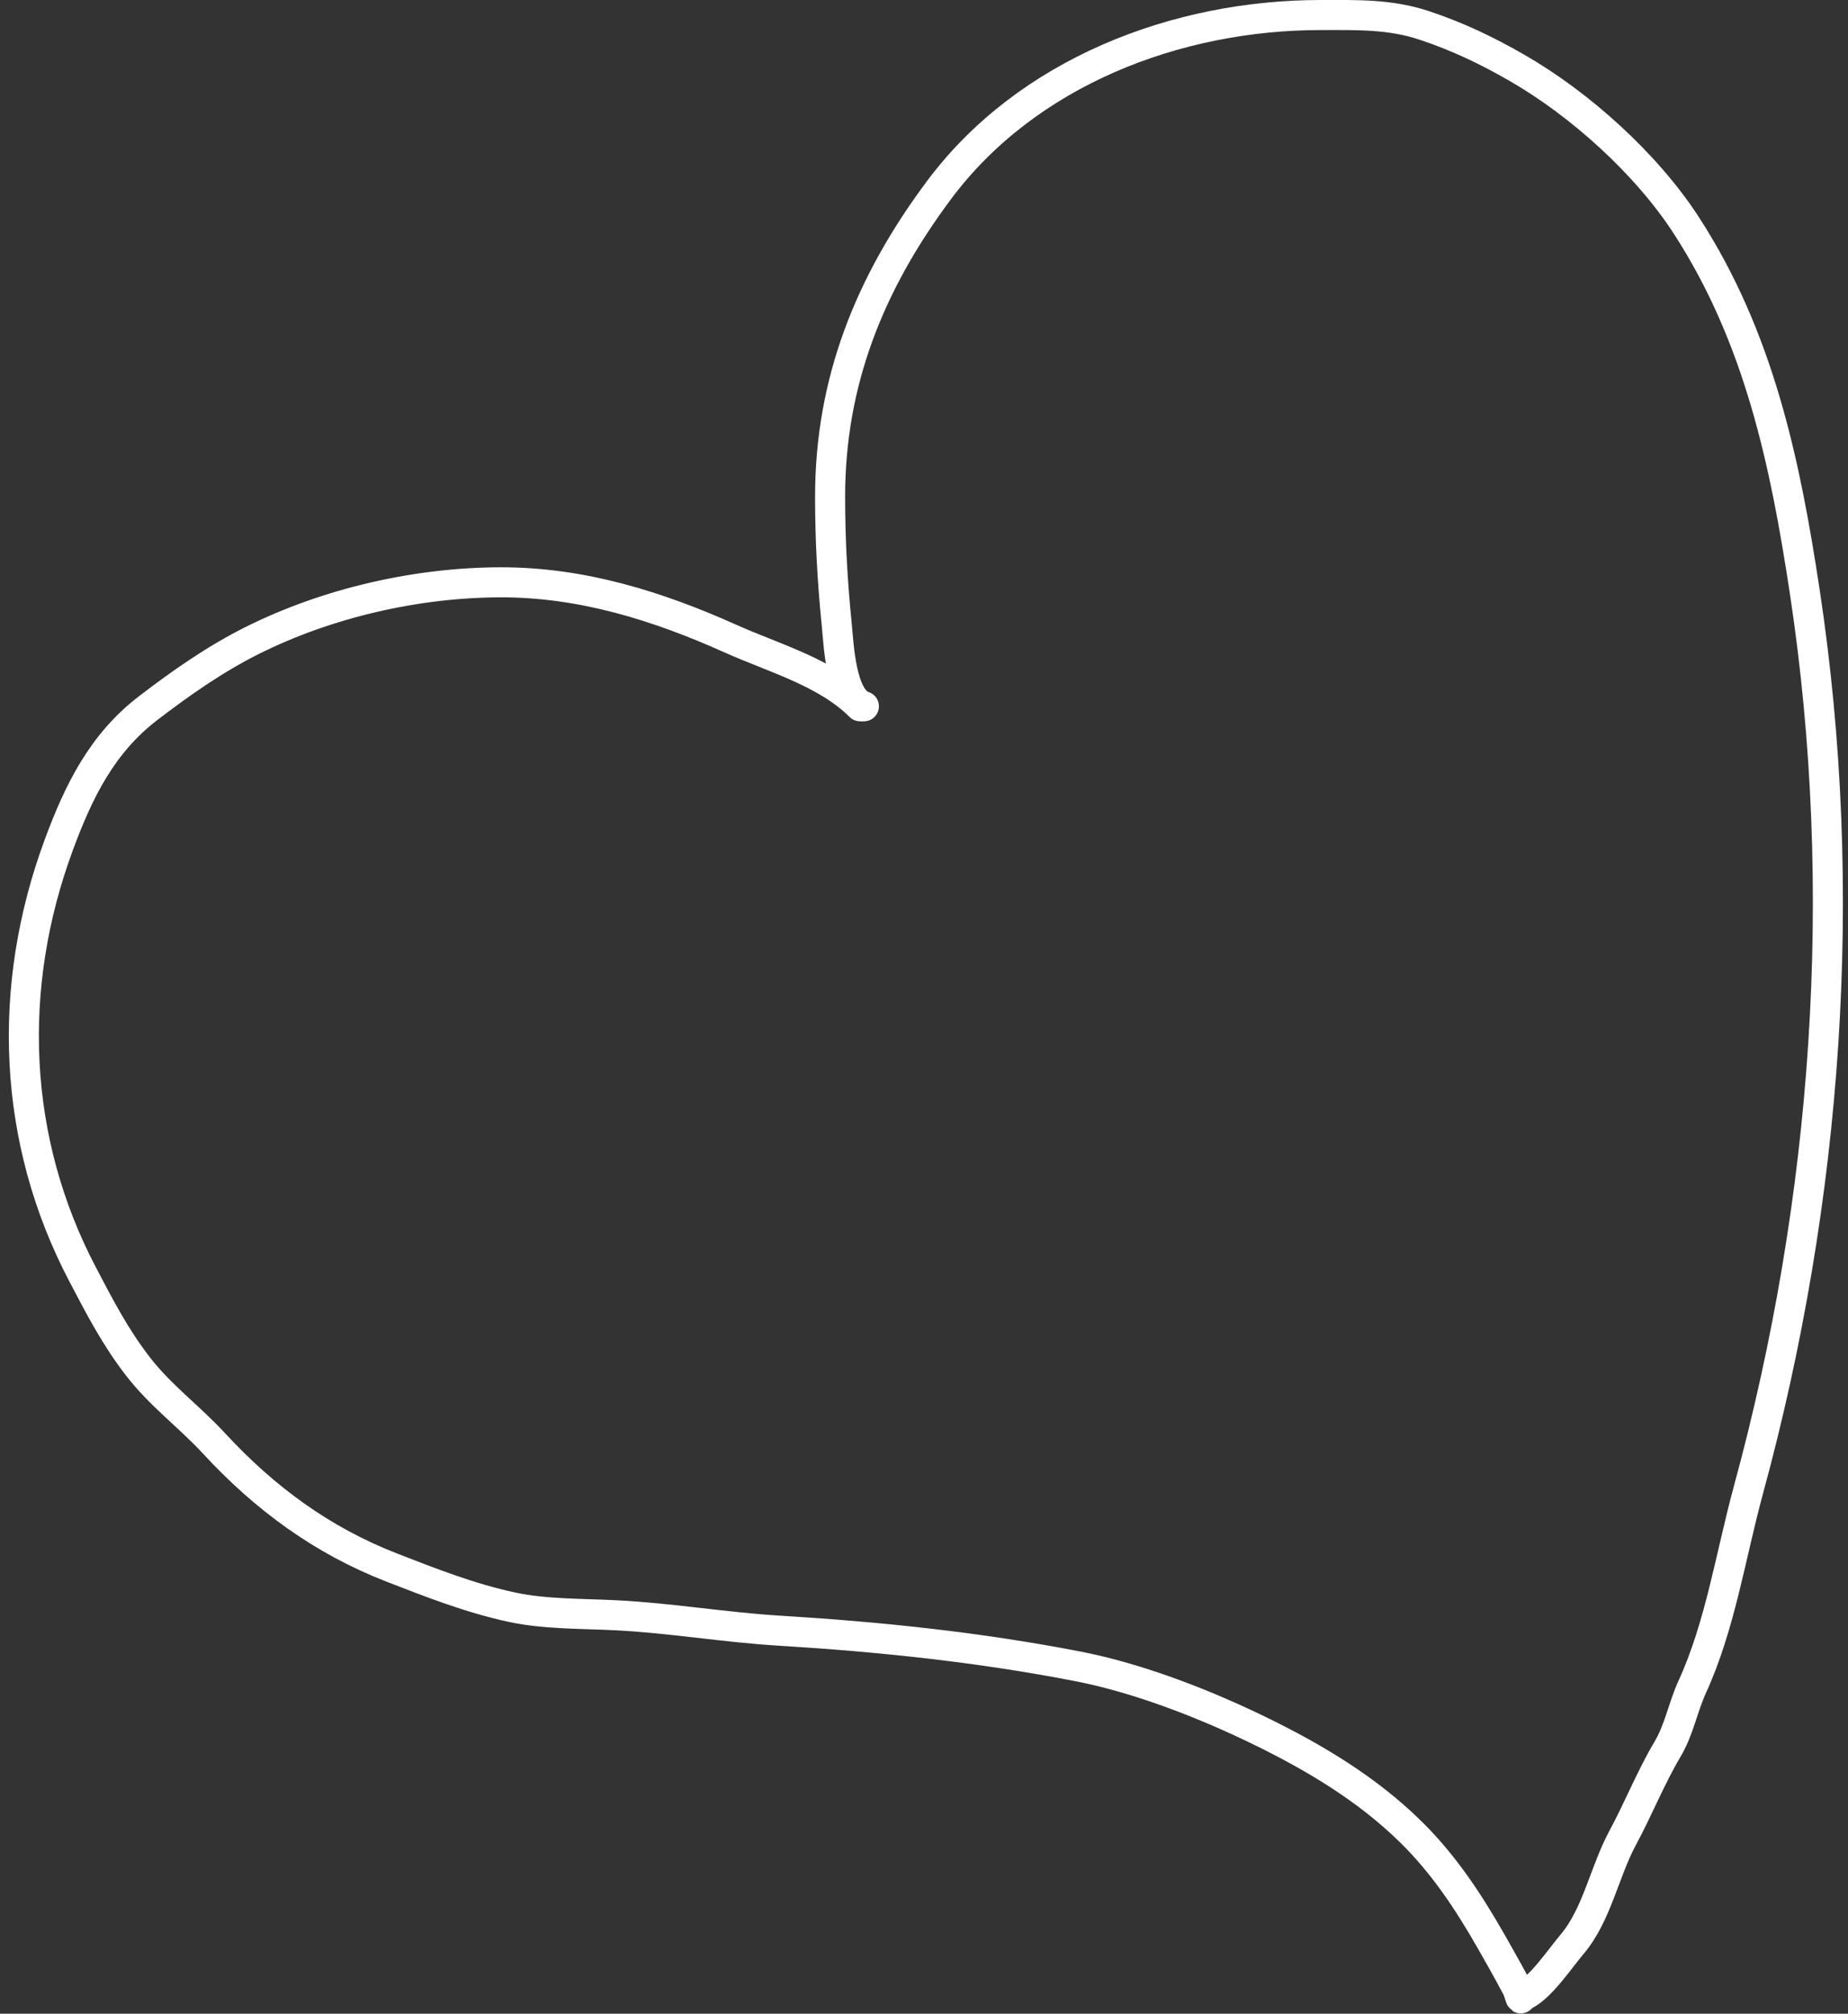 <?xml version="1.0" encoding="UTF-8"?> <svg xmlns="http://www.w3.org/2000/svg" width="123" height="134" viewBox="0 0 123 134" fill="none"><rect x="0" y="0" width="123" height="134" fill="#333333" stroke="none"/><path d="M57.25 47C54.998 44.748 51.484 43.783 48.625 42.5C43.779 40.324 38.742 38.75 33.375 38.75C27.78 38.75 21.808 40.11 16.778 42.625C14.309 43.86 12.058 45.441 9.875 47.111C6.797 49.465 5.236 52.636 3.903 56.25C0.418 65.692 0.8 75.858 5.5 84.806C6.651 86.996 7.67 88.978 9.194 90.944C10.706 92.895 12.594 94.263 14.25 96.056C17.619 99.702 21.43 102.504 26.056 104.306C28.691 105.332 31.33 106.365 34.111 106.958C36.285 107.422 38.745 107.375 40.972 107.486C44.643 107.67 48.229 108.292 51.889 108.514C58.543 108.917 65.2 109.615 71.75 110.889C75.834 111.683 80.297 113.433 84 115.25C87.586 117.01 91.02 119.073 93.889 121.889C96.087 124.046 97.724 126.523 99.25 129.194C99.831 130.212 100.4 131.216 100.944 132.25C101.194 132.724 101.25 133.486 101.25 132.5" stroke="white" stroke-width="2" stroke-linecap="round"></path><path d="M57.5 47C55.957 46.537 55.821 42.835 55.694 41.583C55.404 38.708 55.25 35.95 55.25 33.056C55.25 25.389 57.884 18.843 62.486 12.667C68.356 4.788 78.32 1 87.917 1C90.311 1 92.51 0.929 94.806 1.694C97.016 2.431 98.927 3.342 100.944 4.5C105.155 6.916 109.59 10.903 112.25 15.014C117.08 22.478 118.814 30.735 120.125 39.389C123.133 59.242 121.643 79.822 116.375 99.139C115.201 103.444 114.496 108.185 112.639 112.236C112.011 113.607 111.772 115.077 110.986 116.403C109.854 118.314 109.049 120.362 108 122.306C106.789 124.549 106.29 127.424 104.639 129.375C103.84 130.319 102.579 132.211 101.5 132.75" stroke="white" stroke-width="2" stroke-linecap="round"></path></svg> 